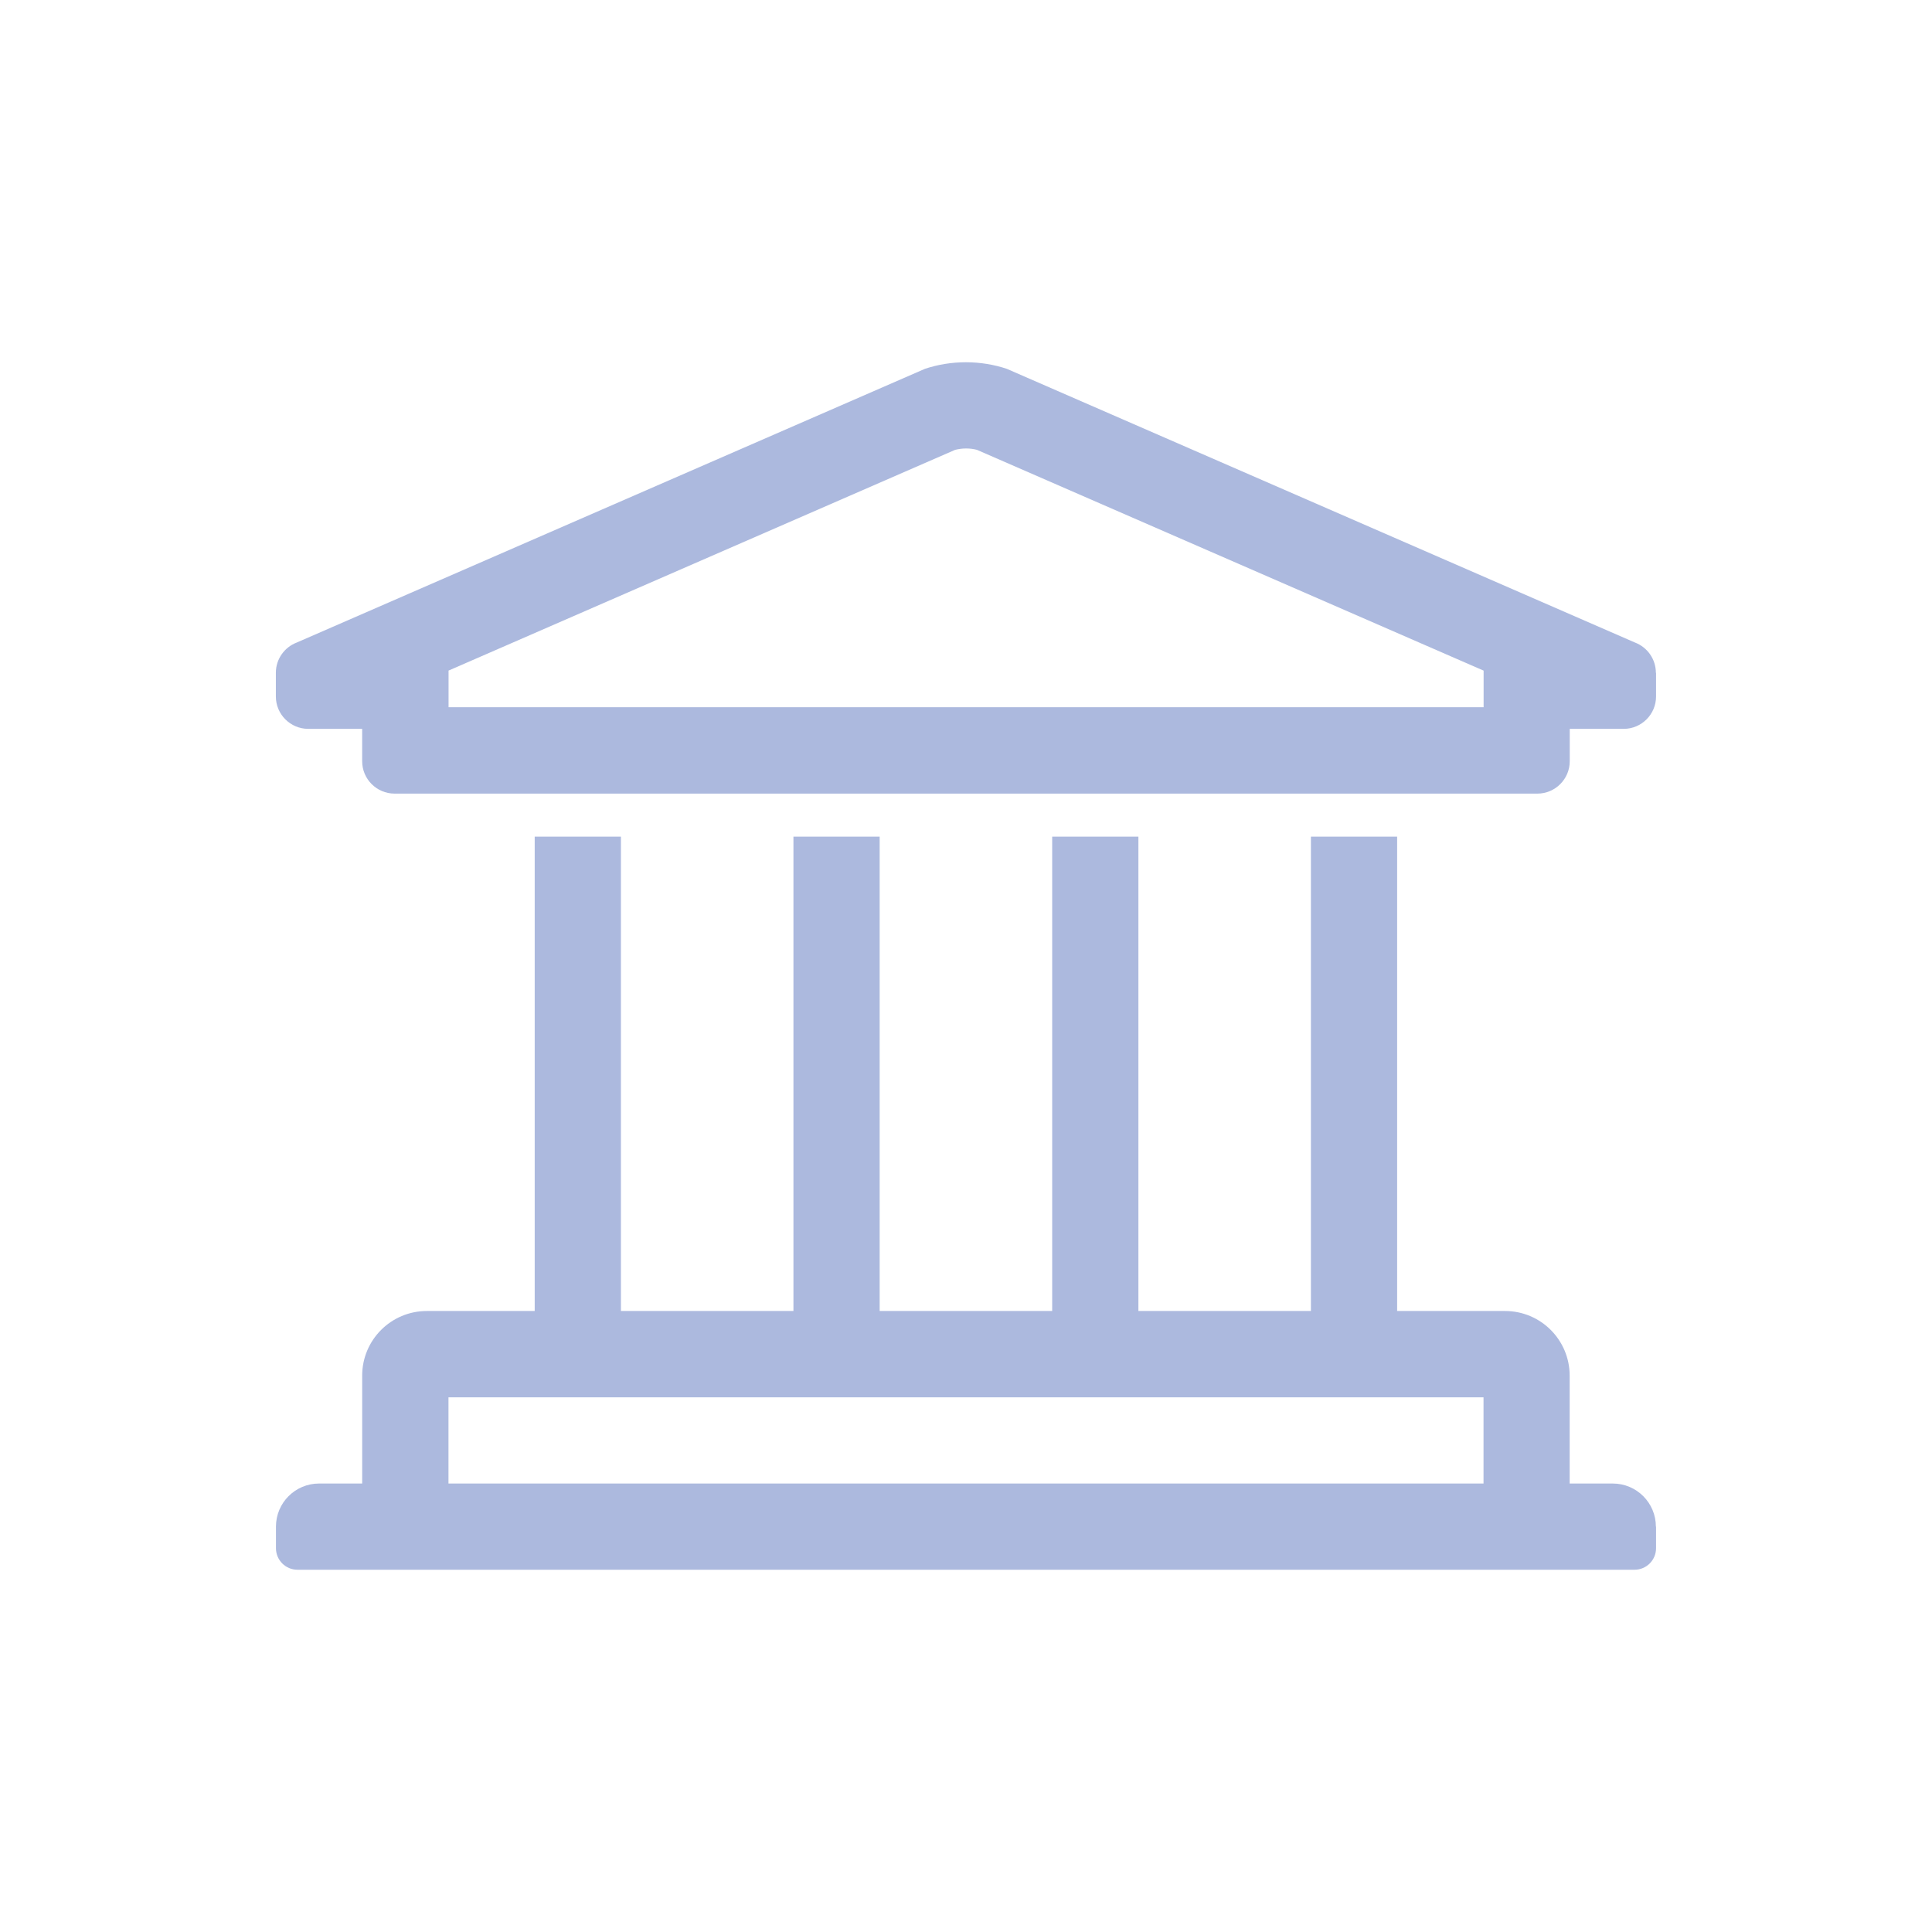 <?xml version="1.0" encoding="UTF-8"?><svg id="uuid-9a03053e-8623-4c29-b85a-8d318ecc6305" xmlns="http://www.w3.org/2000/svg" viewBox="0 0 226.77 226.77"><defs><style>.uuid-bcdc8c5c-e678-4f70-b8aa-62e22d0cbaa1{fill:#acb9de;}</style></defs><path class="uuid-bcdc8c5c-e678-4f70-b8aa-62e22d0cbaa1" d="M194.38,78.97v2.78c0,2.09-1.7,3.8-3.8,3.8h-6.33v3.8c0,2.09-1.7,3.8-3.8,3.8H46.31c-2.09,0-3.8-1.7-3.8-3.8v-3.8h-6.33c-2.09,0-3.8-1.7-3.8-3.8v-2.78c0-1.62,1.02-3.01,2.45-3.55l73.74-32.13c1.51-.5,3.13-.77,4.8-.77s3.3.27,4.8.77l73.74,32.13c1.47.56,2.45,1.97,2.45,3.55ZM194.38,179.19v2.53c0,1.4-1.13,2.53-2.53,2.53H34.92c-1.4,0-2.53-1.13-2.53-2.53v-2.53c0-2.8,2.27-5.06,5.06-5.06h5.06v-12.66c0-4.2,3.4-7.59,7.59-7.59h12.66v-55.68h10.12v55.68h20.25v-55.68h10.12v55.68h20.25v-55.68h10.12v55.68h20.25v-55.68h10.12v55.68h12.66c4.2,0,7.59,3.4,7.59,7.59v12.66h5.06c2.8,0,5.06,2.27,5.06,5.06ZM174.13,78.71l-59.46-25.91c-.41-.11-.84-.16-1.28-.16s-.87.06-1.28.16l-59.46,25.91v4.3h121.49v-4.3ZM52.64,174.13h121.49v-10.12H52.64v10.12Z"/></svg>